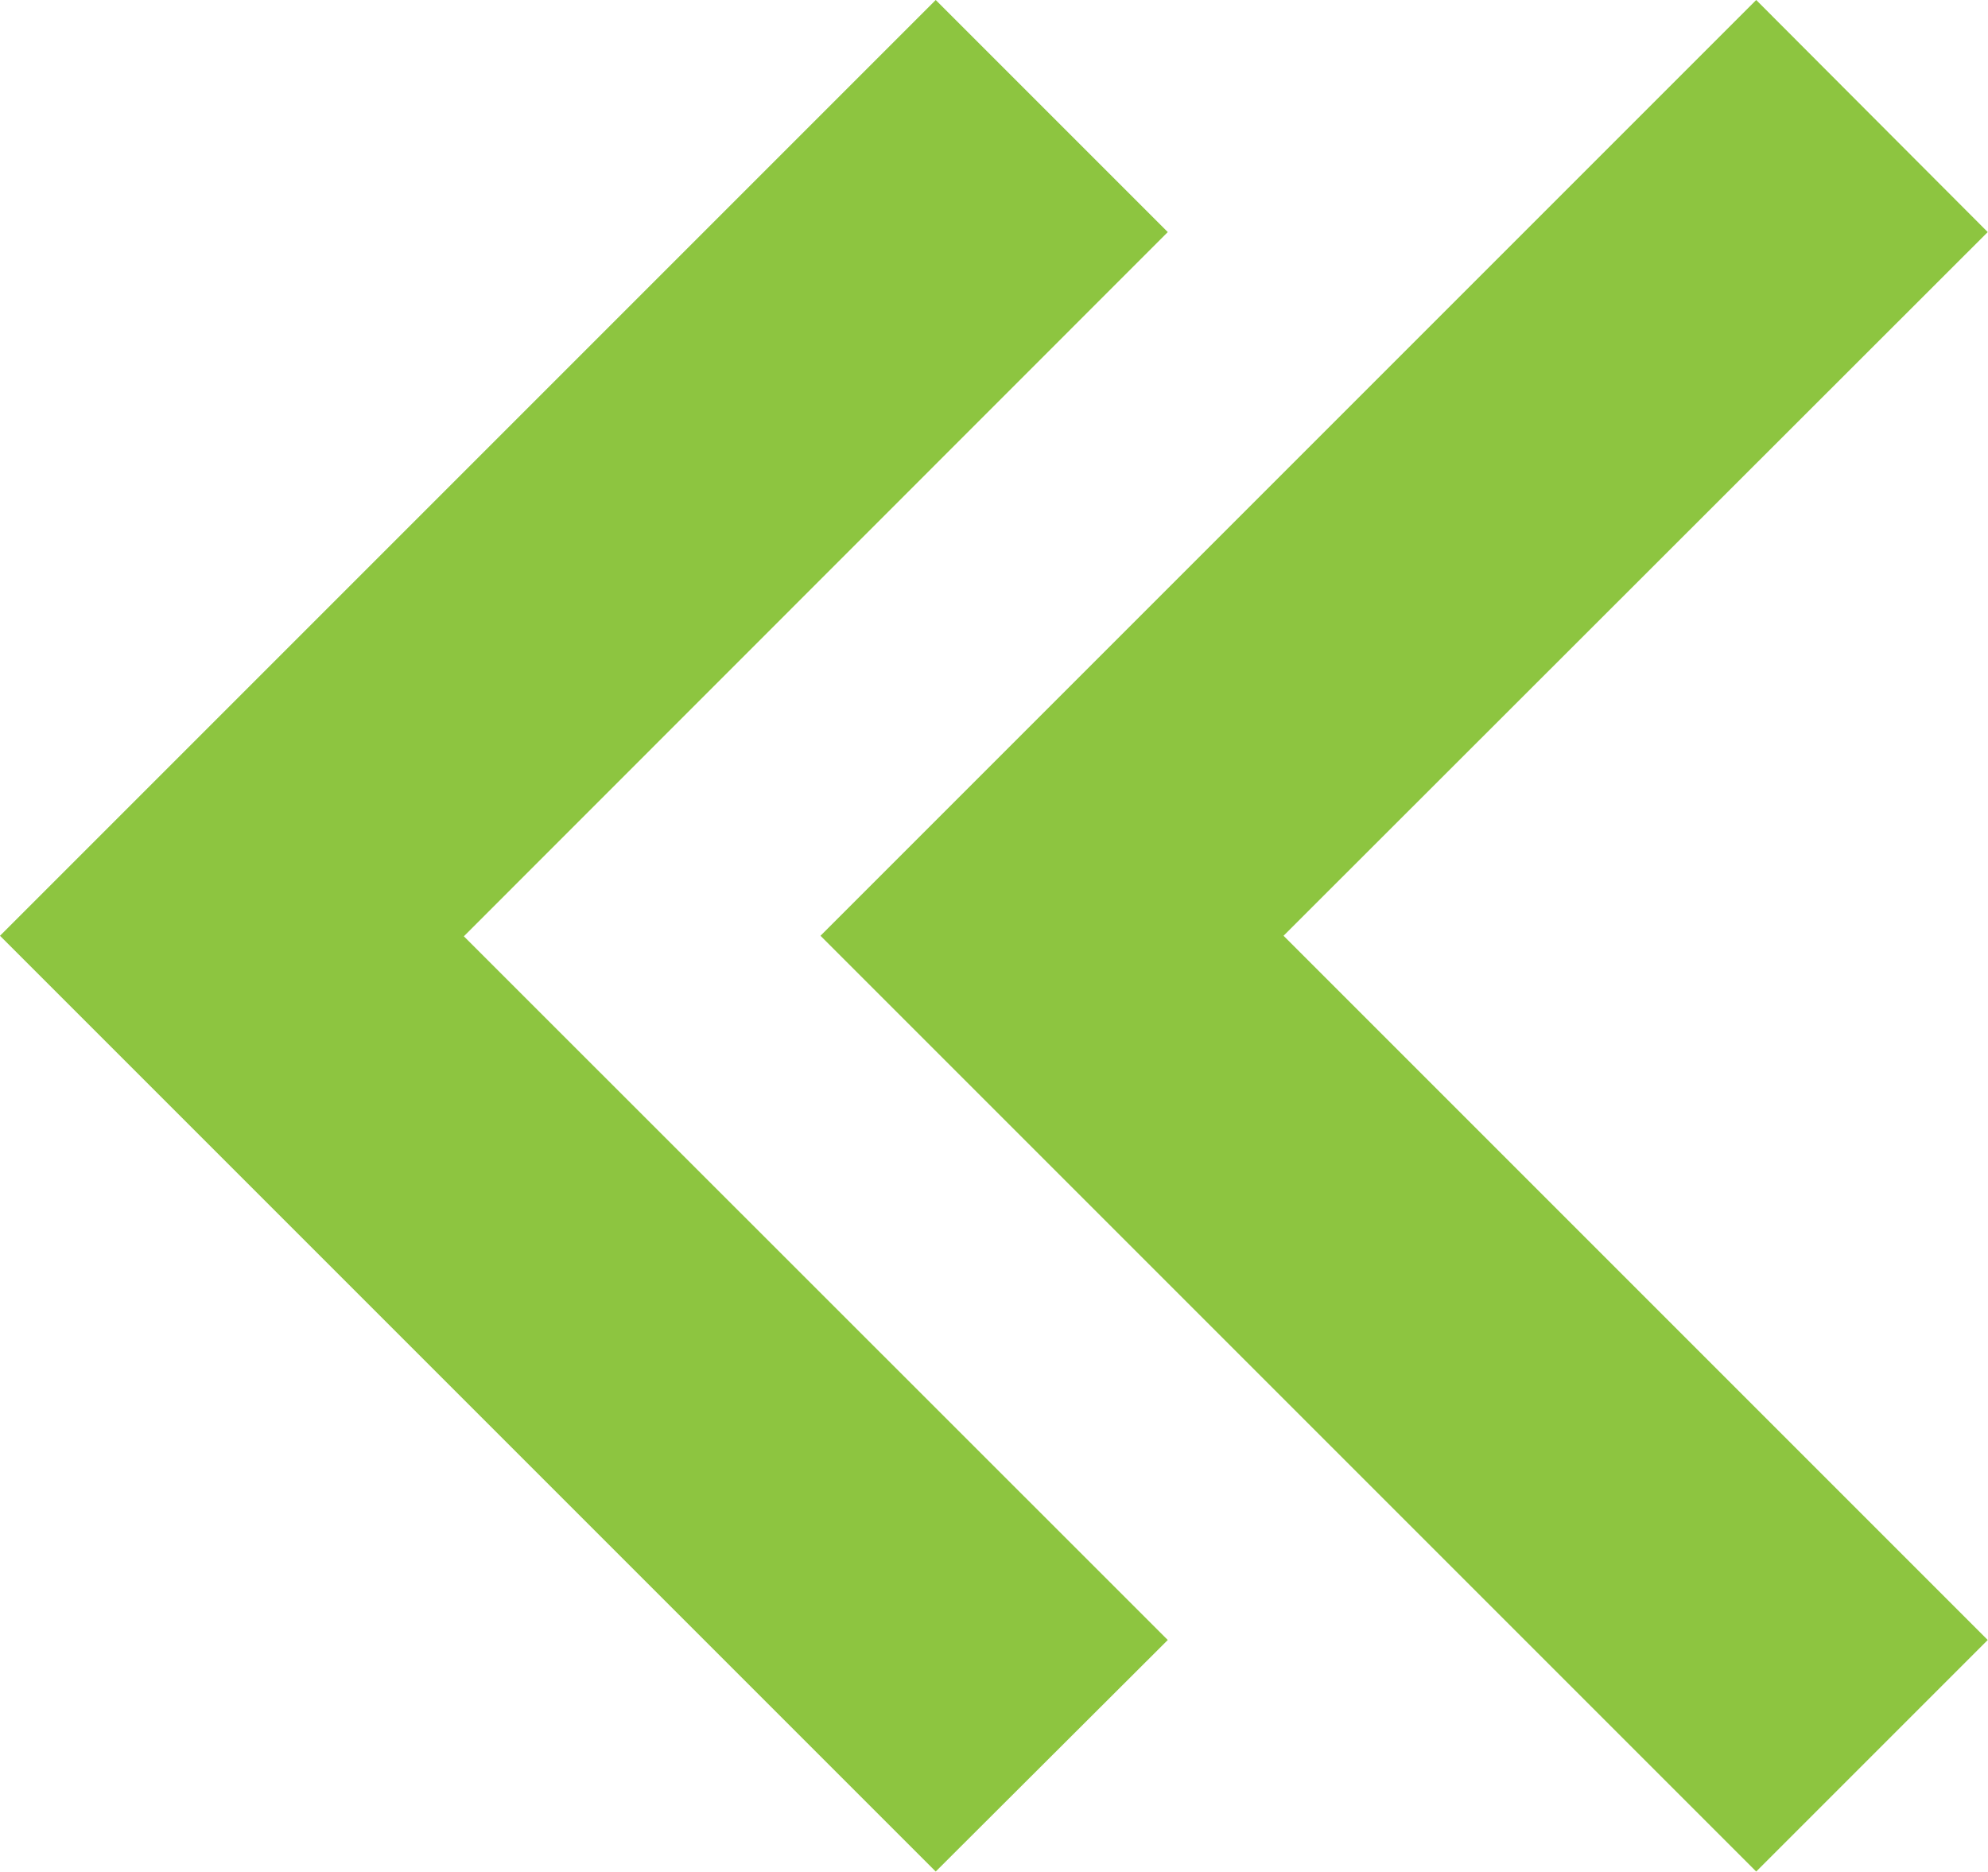 <svg xmlns="http://www.w3.org/2000/svg" width="7.436" height="7.003" viewBox="0 0 7.436 7.003">
  <g id="Icon_box-chevrons-left" data-name="Icon box-chevrons-left" transform="translate(-6.983 -7.866)">
    <path id="Path_46008" data-name="Path 46008" d="M11.351,8.734l-.868-.868-3.5,3.5,3.5,3.5L11.351,14,8.718,11.368Z" fill="#8dc540"/>
    <path id="Path_46009" data-name="Path 46009" d="M16.734,7.866l-3.5,3.5,3.5,3.5L17.6,14l-2.634-2.634L17.6,8.734Z" transform="translate(-3.182)" fill="#8dc540"/>
  </g>
</svg>
